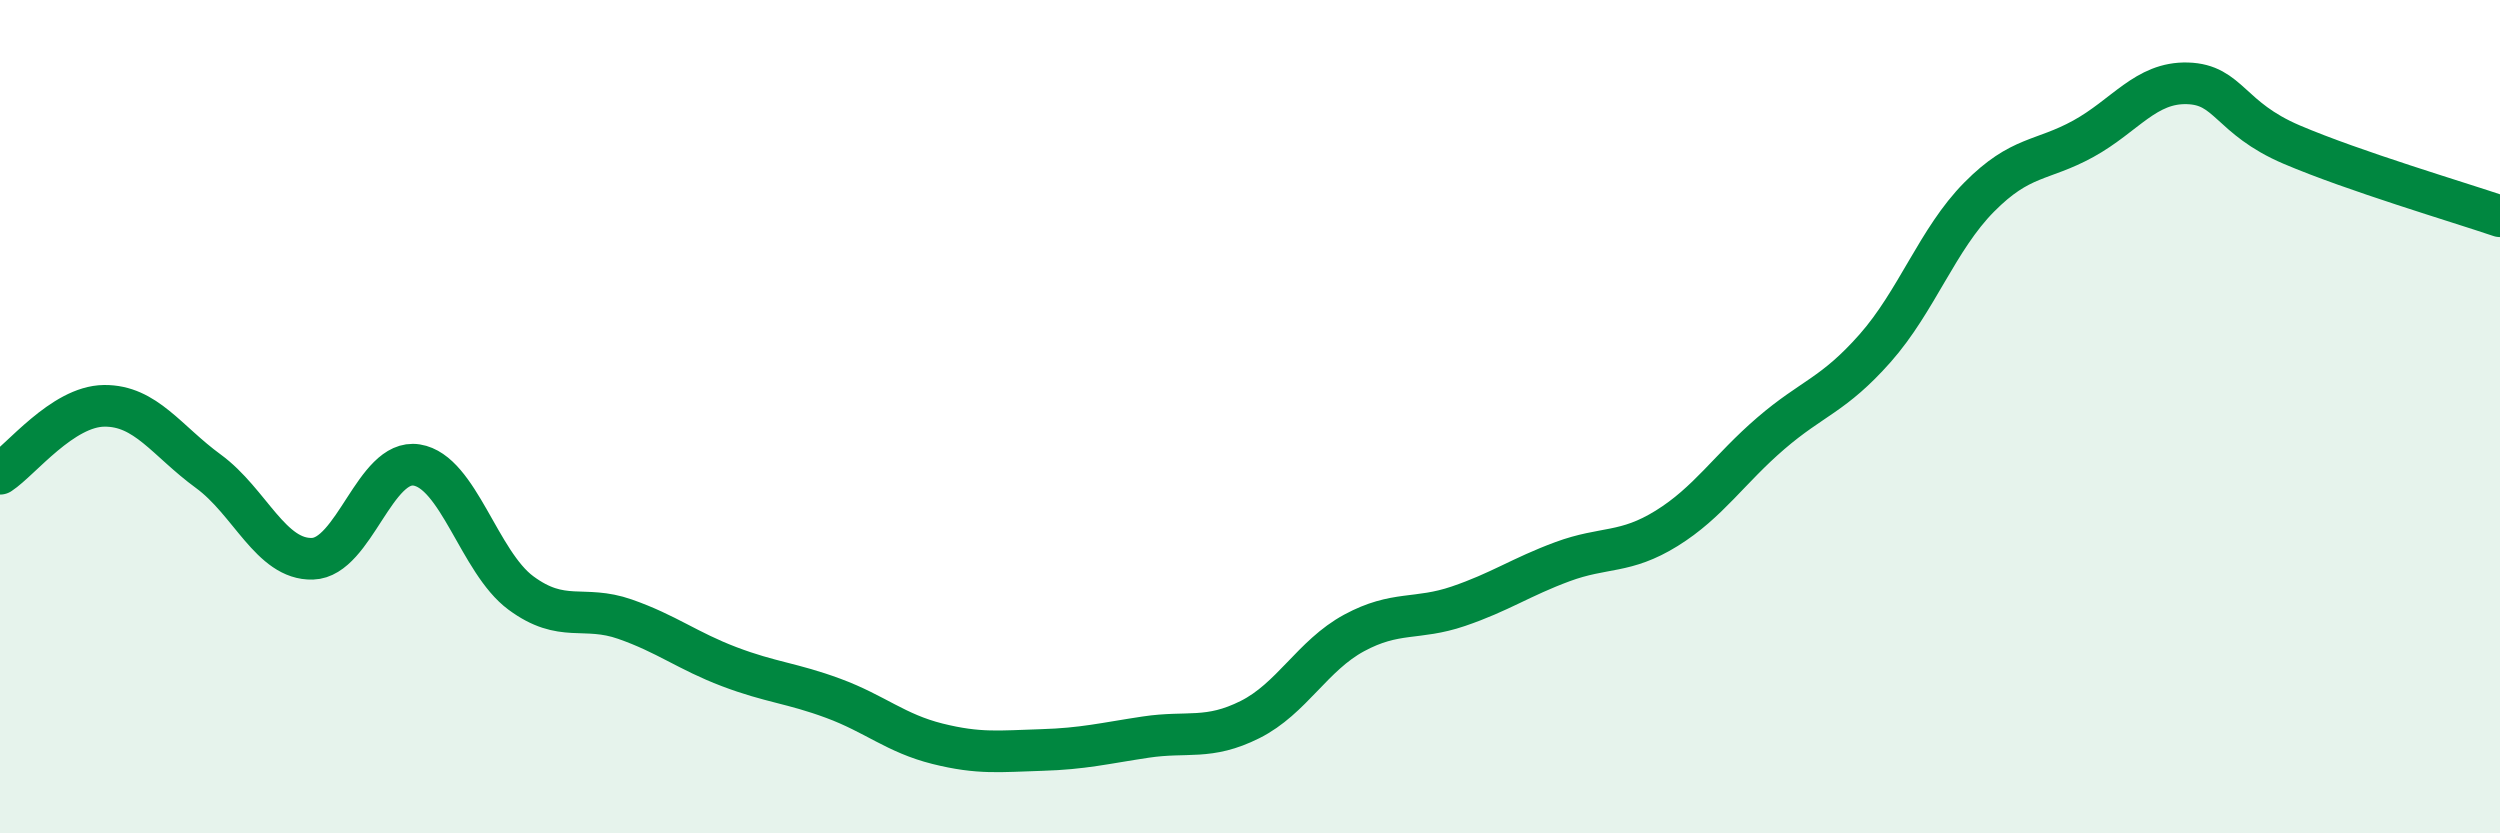 
    <svg width="60" height="20" viewBox="0 0 60 20" xmlns="http://www.w3.org/2000/svg">
      <path
        d="M 0,11.37 C 0.5,11.04 1.5,9.75 2.5,9.74 C 3.5,9.73 4,10.58 5,11.31 C 6,12.04 6.5,13.44 7.5,13.41 C 8.5,13.38 9,11 10,11.16 C 11,11.32 11.5,13.49 12.5,14.23 C 13.5,14.97 14,14.51 15,14.86 C 16,15.21 16.5,15.62 17.5,16 C 18.5,16.38 19,16.39 20,16.76 C 21,17.13 21.5,17.6 22.5,17.85 C 23.5,18.1 24,18.03 25,18 C 26,17.97 26.5,17.84 27.5,17.69 C 28.5,17.54 29,17.77 30,17.27 C 31,16.77 31.5,15.73 32.5,15.19 C 33.5,14.65 34,14.89 35,14.55 C 36,14.21 36.5,13.85 37.5,13.48 C 38.5,13.11 39,13.3 40,12.68 C 41,12.06 41.5,11.26 42.5,10.4 C 43.5,9.54 44,9.49 45,8.36 C 46,7.23 46.5,5.74 47.5,4.73 C 48.5,3.72 49,3.88 50,3.33 C 51,2.78 51.5,1.97 52.5,2 C 53.5,2.03 53.5,2.83 55,3.47 C 56.5,4.11 59,4.85 60,5.19L60 20L0 20Z"
        fill="#008740"
        opacity="0.1"
        stroke-linecap="round"
        stroke-linejoin="round"
      />
      <path
        d="M 0,11.37 C 0.5,11.04 1.5,9.75 2.5,9.74 C 3.5,9.73 4,10.58 5,11.31 C 6,12.04 6.5,13.44 7.5,13.41 C 8.5,13.38 9,11 10,11.16 C 11,11.32 11.5,13.49 12.5,14.23 C 13.5,14.97 14,14.51 15,14.86 C 16,15.21 16.5,15.62 17.5,16 C 18.5,16.38 19,16.39 20,16.76 C 21,17.13 21.5,17.6 22.5,17.85 C 23.5,18.1 24,18.03 25,18 C 26,17.97 26.5,17.84 27.5,17.69 C 28.5,17.54 29,17.77 30,17.27 C 31,16.77 31.5,15.73 32.5,15.19 C 33.5,14.65 34,14.89 35,14.55 C 36,14.21 36.5,13.85 37.5,13.48 C 38.5,13.11 39,13.3 40,12.68 C 41,12.06 41.5,11.26 42.5,10.4 C 43.5,9.54 44,9.49 45,8.36 C 46,7.23 46.5,5.74 47.5,4.73 C 48.5,3.72 49,3.88 50,3.33 C 51,2.78 51.5,1.97 52.5,2 C 53.5,2.03 53.5,2.83 55,3.47 C 56.5,4.11 59,4.85 60,5.19"
        stroke="#008740"
        stroke-width="1"
        fill="none"
        stroke-linecap="round"
        stroke-linejoin="round"
      />
    </svg>
  